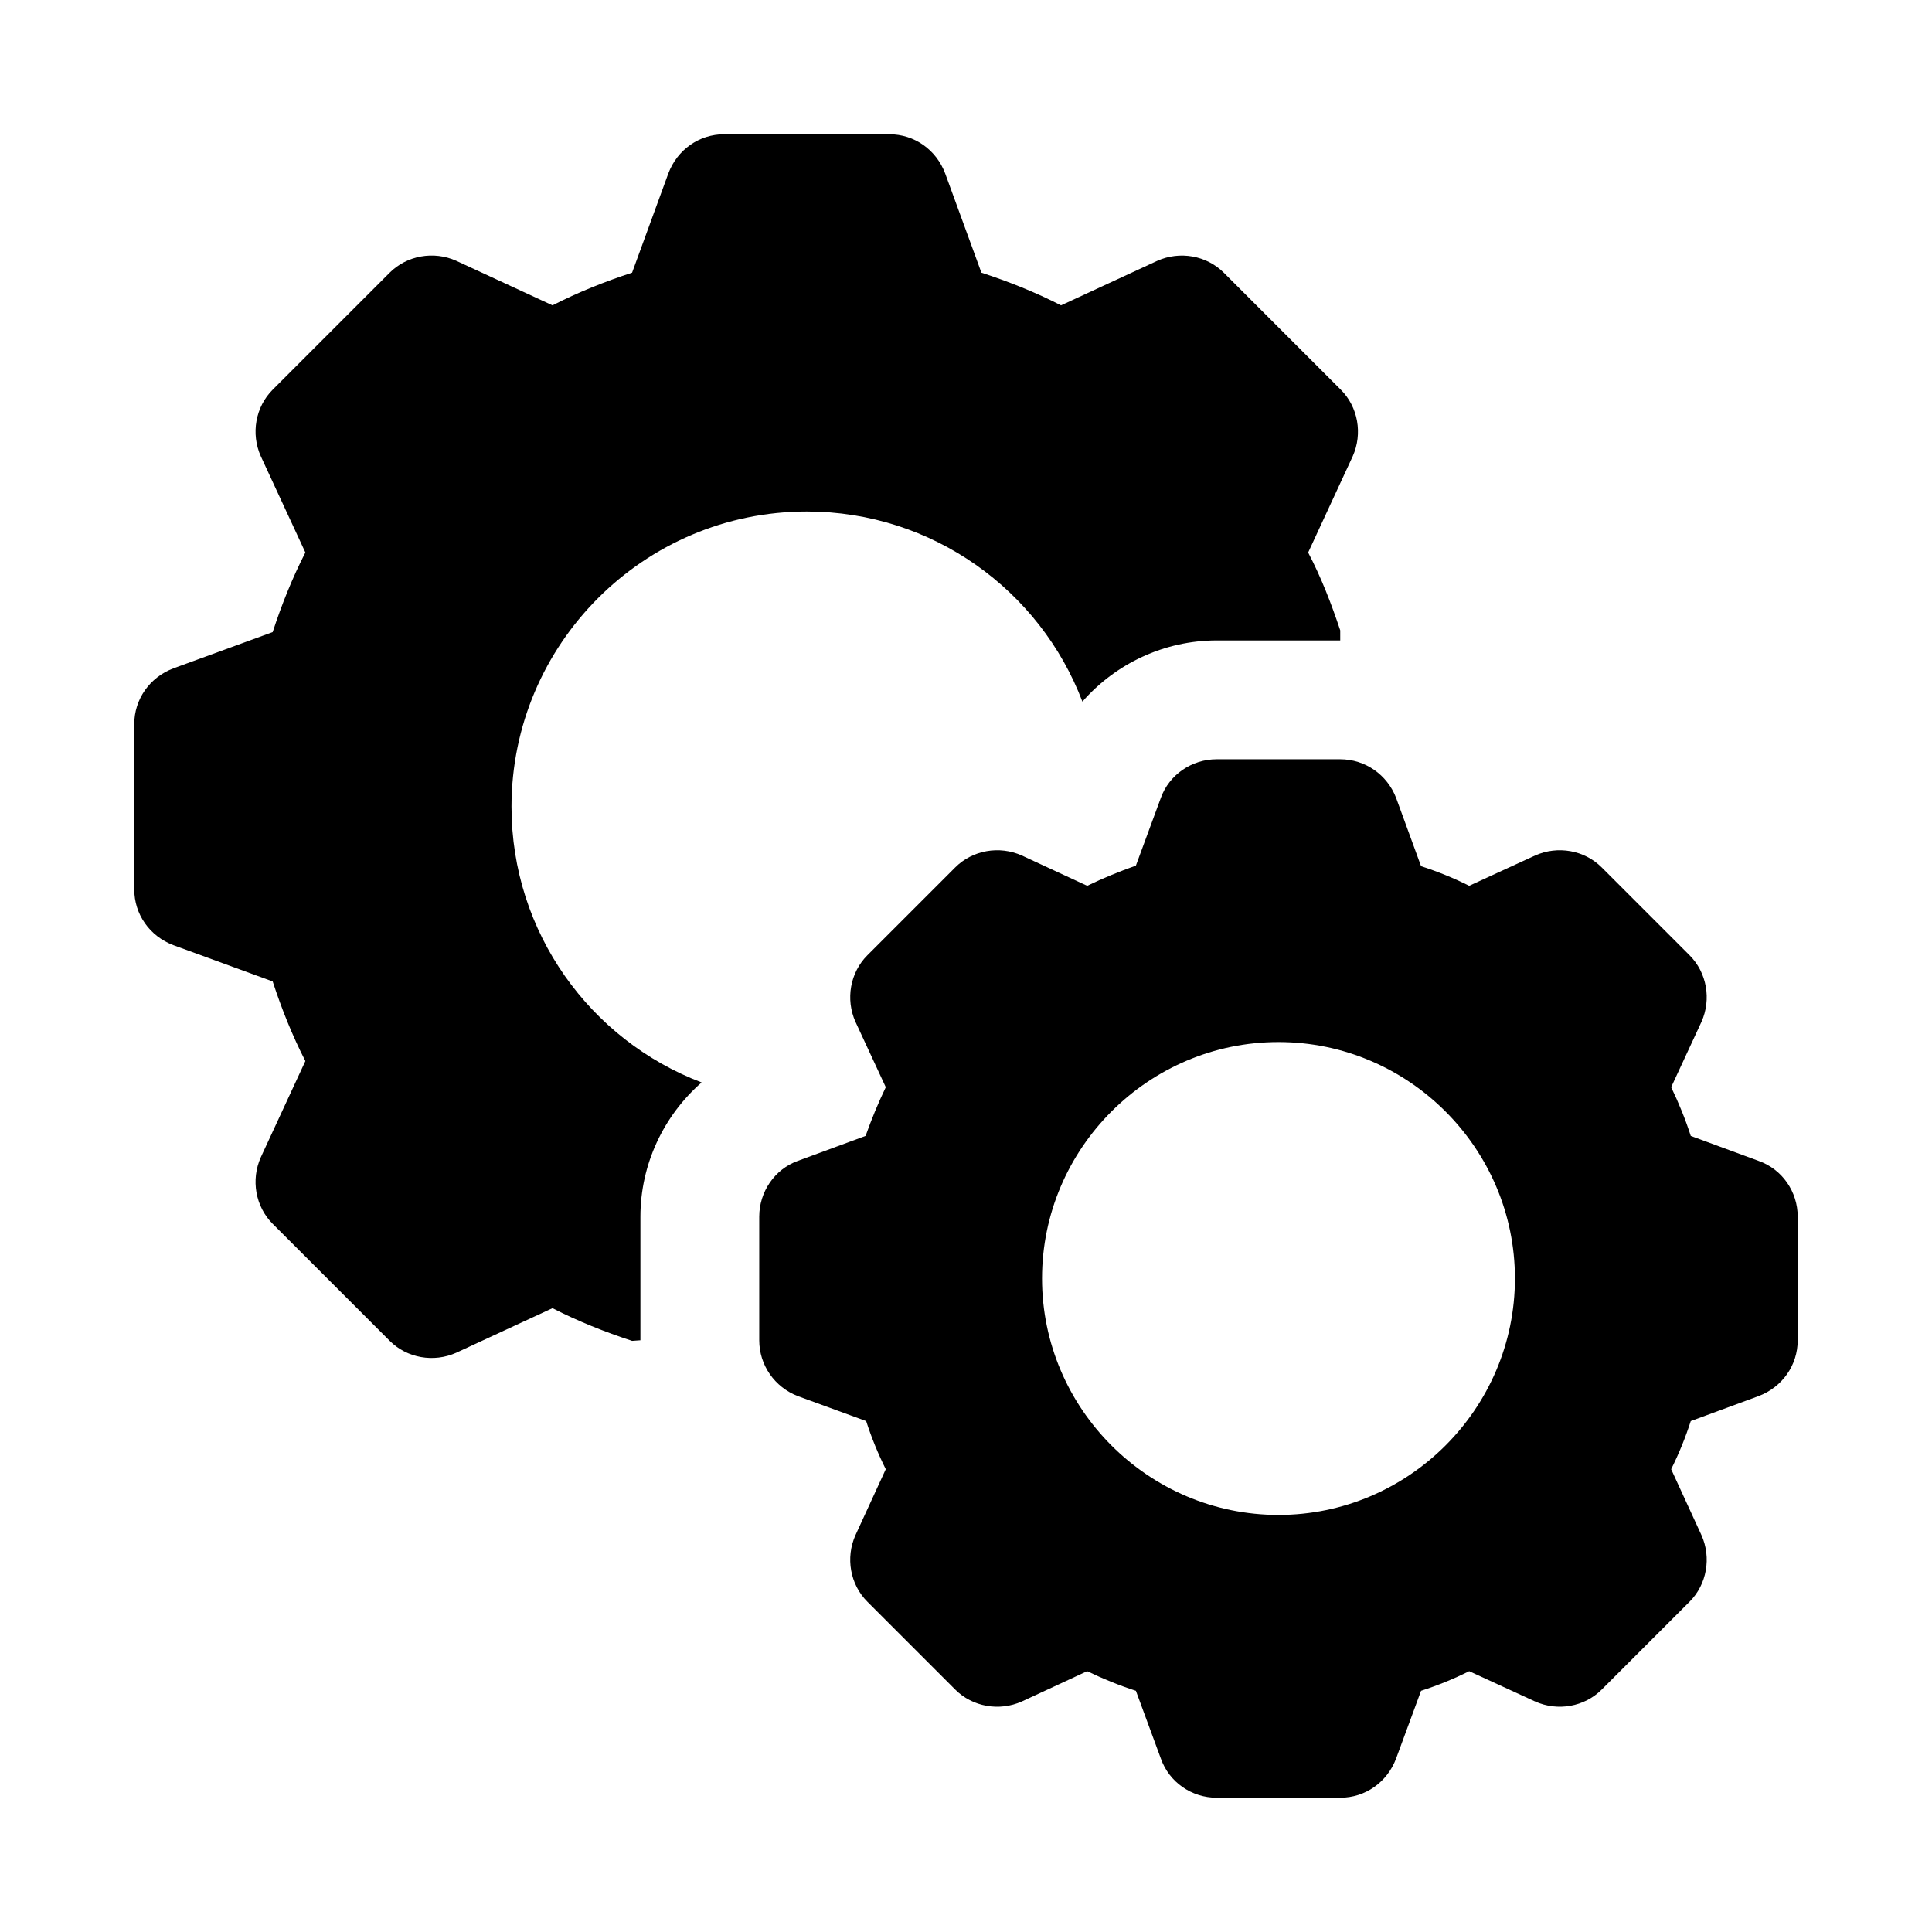 <?xml version="1.0" encoding="UTF-8"?>
<!-- Uploaded to: SVG Repo, www.svgrepo.com, Generator: SVG Repo Mixer Tools -->
<svg fill="#000000" width="800px" height="800px" version="1.1" viewBox="144 144 512 512" xmlns="http://www.w3.org/2000/svg">
 <g>
  <path d="m279.55 357.8c0-43.141 35.109-78.246 78.246-78.246 33.379 0 61.875 20.941 73.051 50.383 8.816-10.078 21.727-16.215 35.582-16.215h32.746v-2.676c-2.363-7.086-5.039-14.012-8.5-20.625l11.809-25.504c2.676-5.984 1.418-13.066-3.148-17.633l-31.016-31.016c-4.566-4.566-11.652-5.824-17.633-3.148l-25.504 11.801c-6.769-3.465-13.855-6.297-21.098-8.66l-9.605-26.293c-2.359-6.297-8.184-10.391-14.797-10.391h-43.77c-6.613 0-12.438 4.094-14.801 10.391l-9.605 26.293c-7.238 2.363-14.32 5.195-21.09 8.66l-25.508-11.809c-5.981-2.676-13.066-1.418-17.633 3.148l-31.016 31.016c-4.566 4.566-5.824 11.652-3.148 17.633l11.809 25.504c-3.465 6.769-6.297 13.855-8.66 21.098l-26.293 9.605c-6.297 2.363-10.391 8.188-10.391 14.801v43.77c0 6.613 4.094 12.438 10.391 14.801l26.293 9.605c2.363 7.242 5.195 14.328 8.66 21.098l-11.809 25.504c-2.676 5.984-1.418 13.066 3.148 17.633l31.016 31.016c4.566 4.566 11.652 5.824 17.633 3.148l25.504-11.809c6.769 3.465 13.855 6.297 21.098 8.66l2.203-0.156v-32.746c0-13.855 6.141-26.766 16.215-35.582-29.438-11.184-50.379-39.68-50.379-73.059z"/>
  <path d="m610.02 451.64-17.949-6.613c-1.418-4.41-3.148-8.66-5.195-12.91l8.031-17.32c2.676-5.984 1.418-13.066-3.148-17.633l-23.301-23.301c-4.566-4.566-11.652-5.824-17.633-3.148l-17.477 8.031c-4.094-2.047-8.344-3.777-12.754-5.195l-6.613-18.105c-2.363-6.141-8.188-10.234-14.801-10.234h-32.746c-6.613 0-12.594 4.094-14.801 10.234l-6.613 17.949c-4.41 1.574-8.66 3.305-12.91 5.352l-17.32-8.031c-5.984-2.676-13.066-1.418-17.633 3.148l-23.301 23.301c-4.566 4.566-5.824 11.652-3.148 17.633l8.031 17.32c-2.047 4.25-3.777 8.5-5.352 12.91l-17.949 6.613c-6.141 2.203-10.234 8.188-10.234 14.801v32.746c0 6.613 4.094 12.438 10.234 14.801l18.105 6.613c1.418 4.41 3.148 8.66 5.195 12.754l-8.031 17.477c-2.676 5.984-1.418 13.066 3.148 17.633l23.301 23.301c4.566 4.566 11.652 5.824 17.633 3.148l17.32-8.031c4.25 2.047 8.5 3.777 12.91 5.195l6.613 17.949c2.203 6.297 8.188 10.391 14.801 10.391h32.746c6.613 0 12.438-4.094 14.801-10.391l6.613-17.949c4.41-1.418 8.66-3.148 12.754-5.195l17.477 8.031c5.984 2.676 13.066 1.418 17.633-3.148l23.301-23.301c4.566-4.566 5.824-11.652 3.148-17.633l-8.031-17.477c2.047-4.094 3.777-8.344 5.195-12.754l17.949-6.613c6.297-2.363 10.391-8.188 10.391-14.801v-32.746c0-6.617-4.094-12.598-10.391-14.801zm-127.21 93.832c-34.48 0-62.66-28.184-62.66-62.66 0-34.48 28.184-62.66 62.66-62.66 34.48 0 62.66 28.184 62.66 62.66 0 34.48-28.18 62.66-62.66 62.66z"/>
 </g>
</svg>